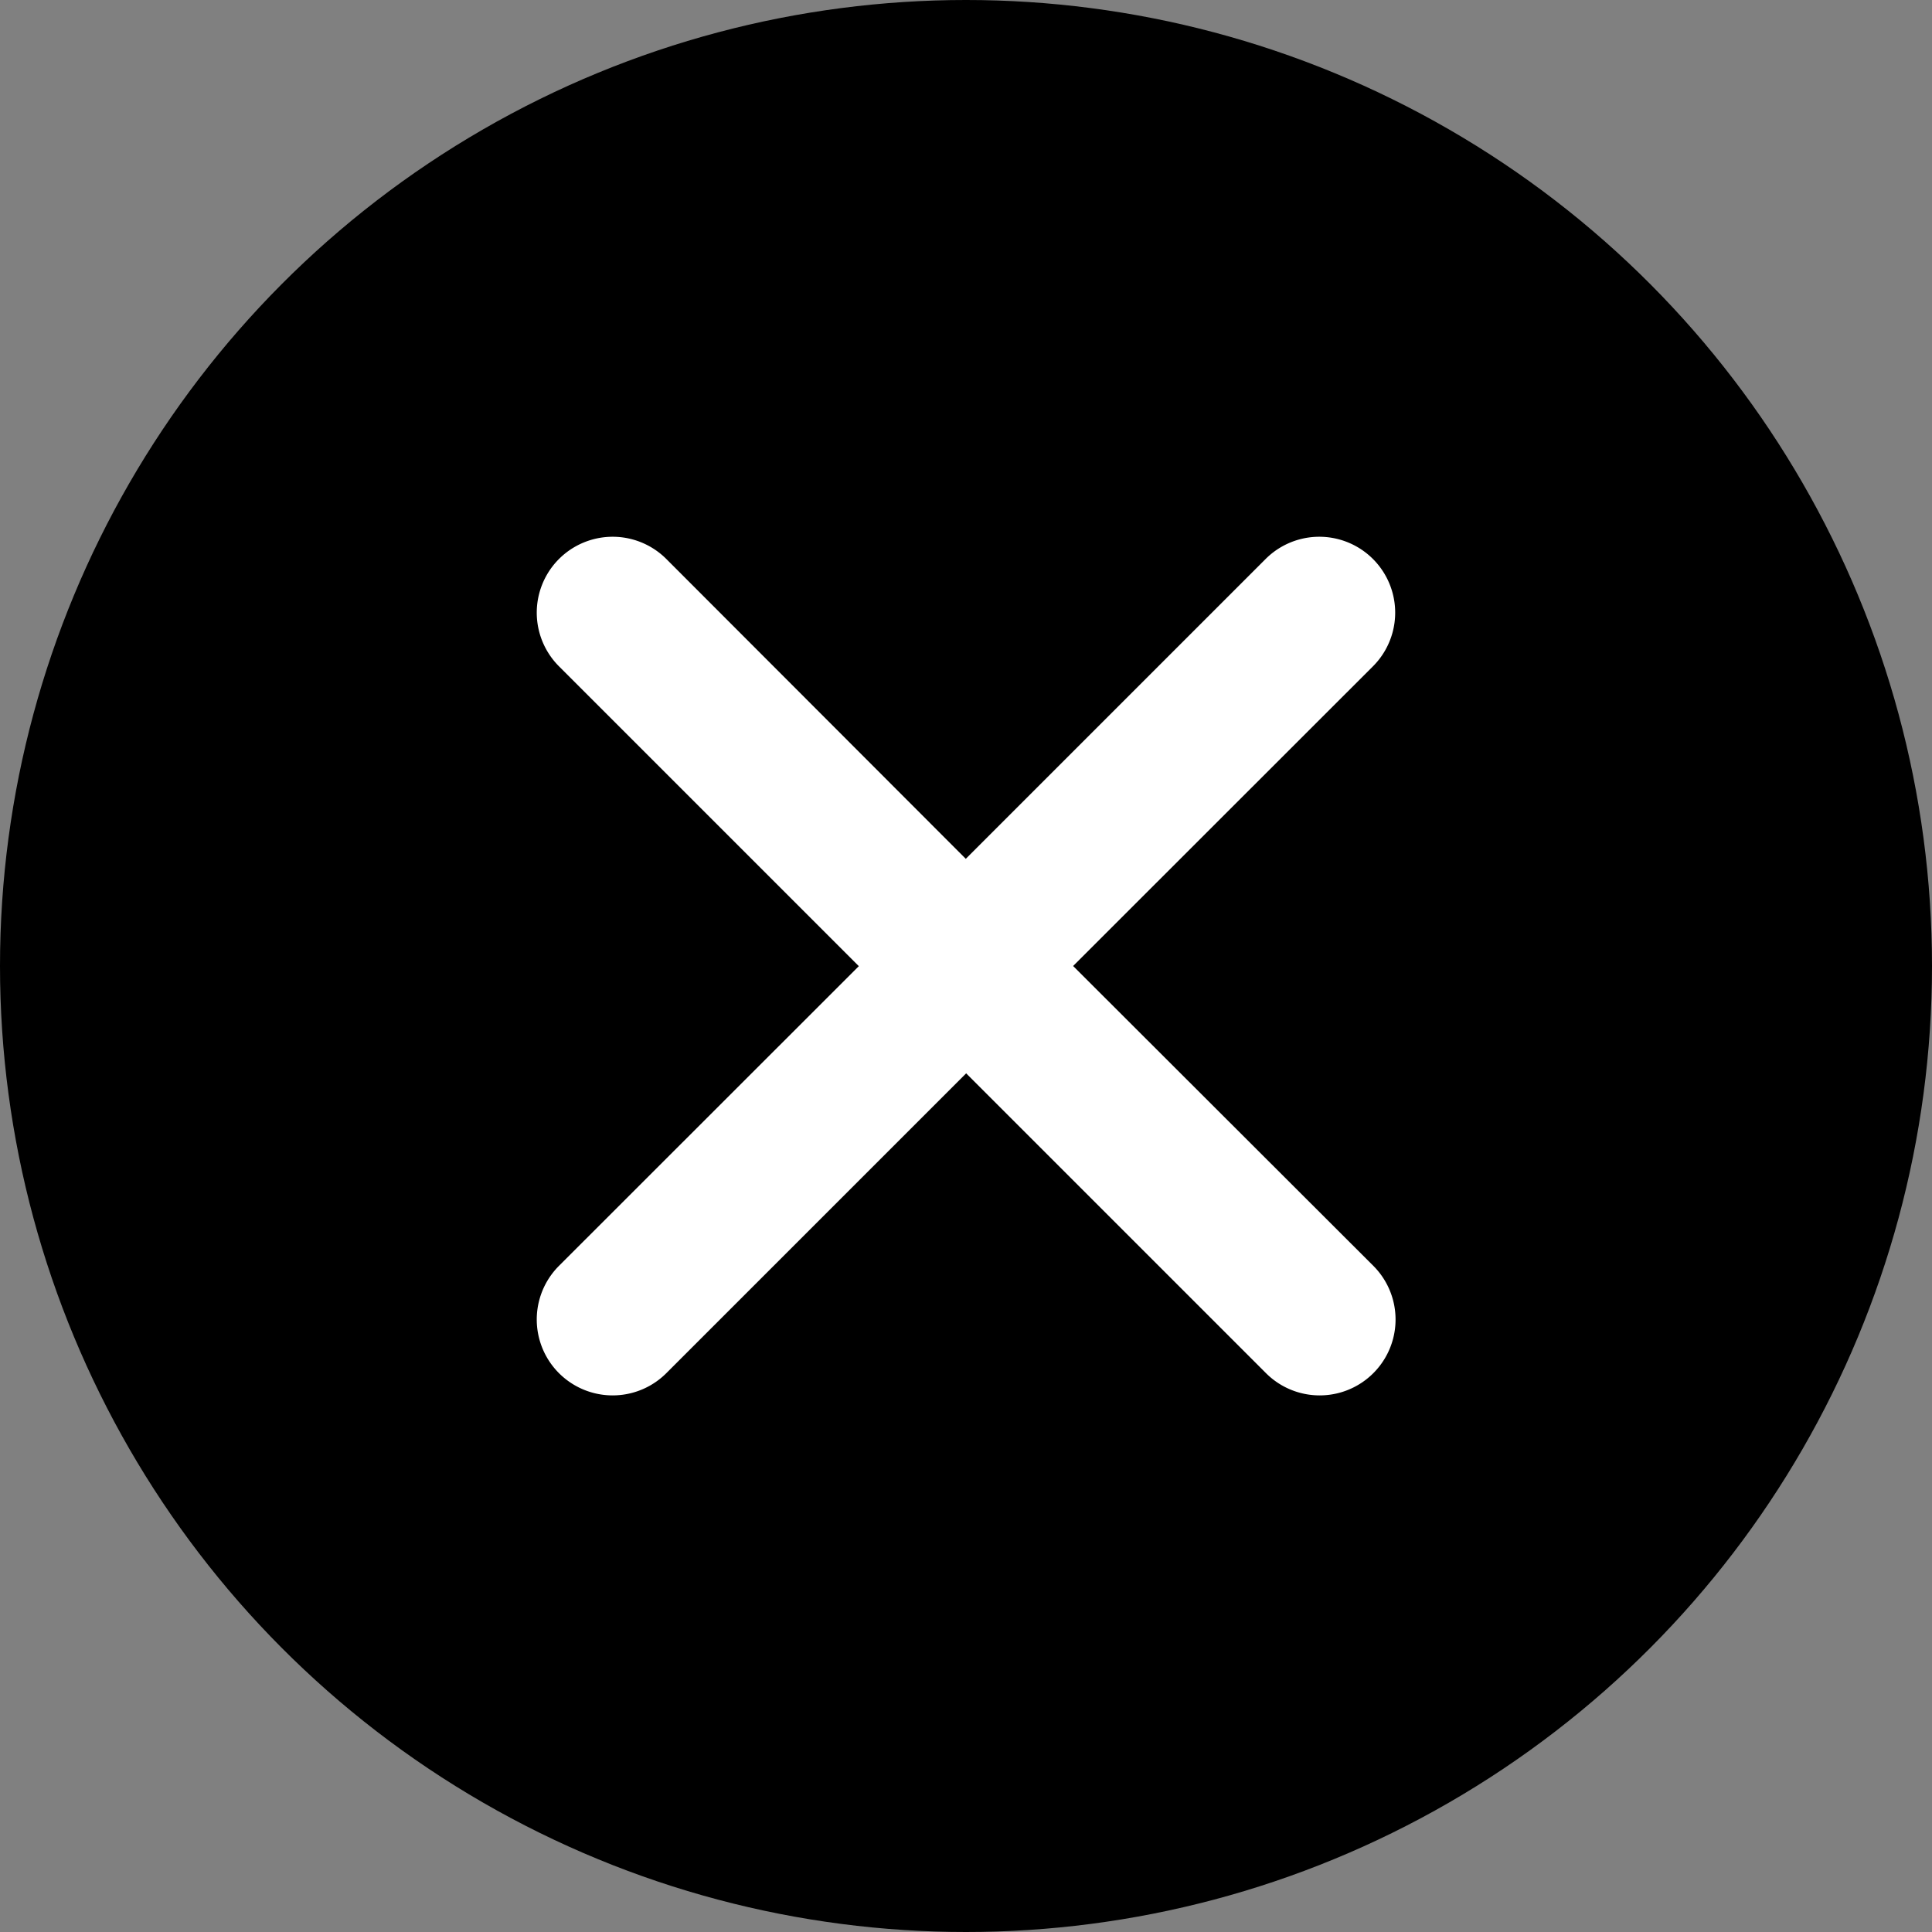 <svg xmlns="http://www.w3.org/2000/svg" width="36" height="36" viewBox="0 0 36 36">
  <rect x="0" y="0" width="36" height="36" fill="#808080" stroke="none"/>
  <g id="グループ_5022" data-name="グループ 5022" transform="translate(22724 16971)">
    <g id="グループ_4798" data-name="グループ 4798" transform="translate(-300)">
      <circle id="楕円形_15" data-name="楕円形 15" cx="18" cy="18" r="18" transform="translate(-22424 -16971)"/>
      <g id="close" transform="translate(-22459.584 -17006.584)">
        <path id="パス_8512" data-name="パス 8512" d="M55.58,53.584,61.167,48a1.413,1.413,0,1,0-2-2l-5.587,5.587L48,46a1.414,1.414,0,0,0-2,2l5.587,5.587L46,59.171a1.414,1.414,0,0,0,2,2l5.587-5.587,5.587,5.587a1.414,1.414,0,0,0,2-2Z" fill="#fff"/>
      </g>
    </g>
  </g>
</svg>
